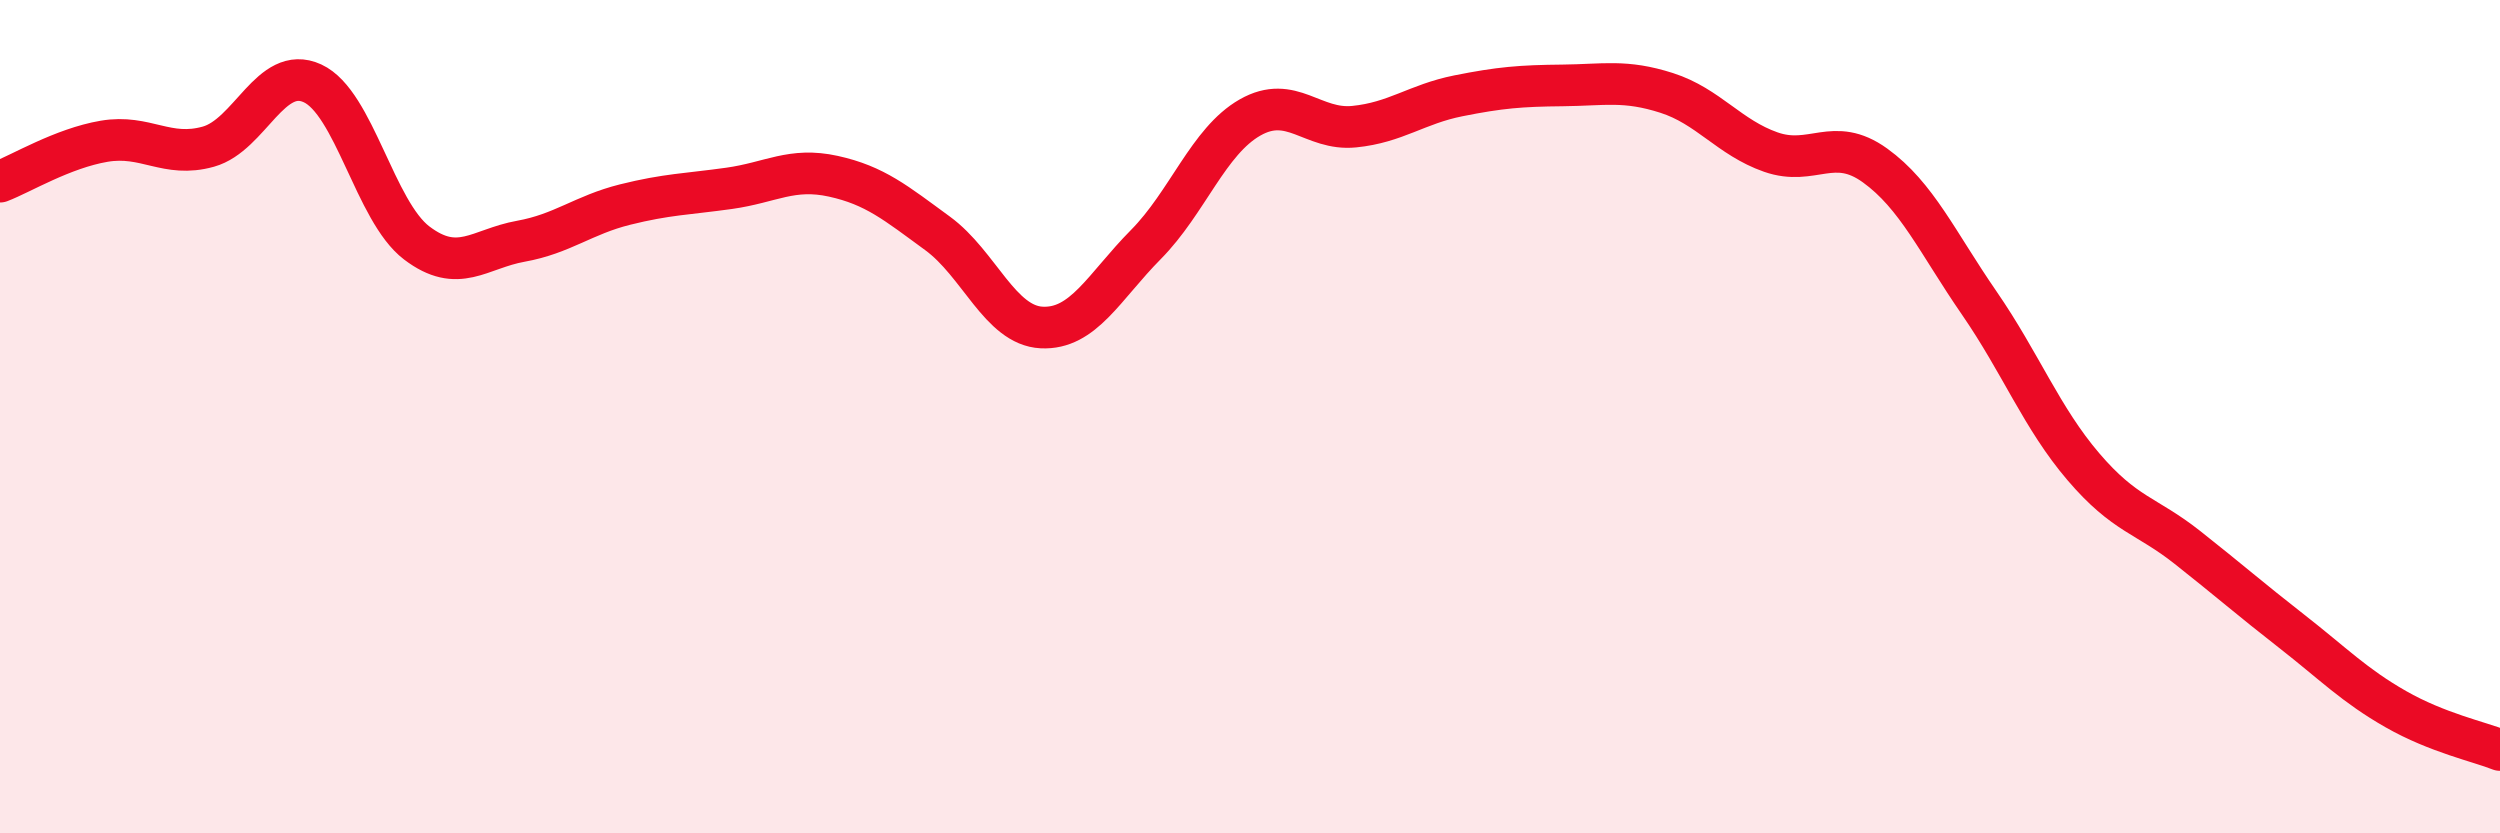 
    <svg width="60" height="20" viewBox="0 0 60 20" xmlns="http://www.w3.org/2000/svg">
      <path
        d="M 0,4.36 C 0.5,4.17 1.5,3.56 2.5,3.39 C 3.5,3.22 4,3.8 5,3.52 C 6,3.24 6.5,1.54 7.5,2 C 8.5,2.46 9,5.07 10,5.83 C 11,6.59 11.5,5.97 12.5,5.79 C 13.5,5.61 14,5.16 15,4.91 C 16,4.66 16.5,4.66 17.5,4.52 C 18.5,4.38 19,4.01 20,4.23 C 21,4.45 21.5,4.87 22.5,5.6 C 23.5,6.33 24,7.81 25,7.86 C 26,7.91 26.5,6.88 27.5,5.87 C 28.5,4.86 29,3.39 30,2.82 C 31,2.25 31.5,3.14 32.5,3.04 C 33.5,2.94 34,2.5 35,2.3 C 36,2.1 36.5,2.06 37.5,2.05 C 38.5,2.04 39,1.91 40,2.23 C 41,2.55 41.5,3.3 42.5,3.65 C 43.5,4 44,3.25 45,3.97 C 46,4.69 46.5,5.82 47.5,7.27 C 48.5,8.72 49,10.03 50,11.2 C 51,12.37 51.5,12.35 52.5,13.14 C 53.5,13.93 54,14.37 55,15.15 C 56,15.93 56.5,16.45 57.5,17.02 C 58.5,17.59 59.5,17.8 60,18L60 20L0 20Z"
        fill="#EB0A25"
        opacity="0.1"
        stroke-linecap="round"
        stroke-linejoin="round"
      />
      <path
        d="M 0,4.36 C 0.5,4.17 1.5,3.56 2.5,3.39 C 3.5,3.22 4,3.8 5,3.52 C 6,3.24 6.5,1.54 7.5,2 C 8.5,2.46 9,5.07 10,5.83 C 11,6.59 11.5,5.97 12.5,5.79 C 13.5,5.61 14,5.16 15,4.91 C 16,4.66 16.5,4.66 17.5,4.52 C 18.5,4.38 19,4.01 20,4.23 C 21,4.45 21.5,4.87 22.5,5.6 C 23.5,6.33 24,7.81 25,7.86 C 26,7.91 26.5,6.88 27.5,5.87 C 28.5,4.86 29,3.39 30,2.82 C 31,2.25 31.5,3.14 32.5,3.04 C 33.5,2.94 34,2.5 35,2.3 C 36,2.1 36.5,2.06 37.5,2.05 C 38.5,2.04 39,1.91 40,2.23 C 41,2.55 41.5,3.3 42.5,3.65 C 43.5,4 44,3.25 45,3.97 C 46,4.69 46.5,5.82 47.5,7.27 C 48.5,8.72 49,10.03 50,11.2 C 51,12.37 51.5,12.35 52.5,13.14 C 53.5,13.93 54,14.37 55,15.15 C 56,15.93 56.5,16.45 57.5,17.02 C 58.5,17.59 59.5,17.8 60,18"
        stroke="#EB0A25"
        stroke-width="1"
        fill="none"
        stroke-linecap="round"
        stroke-linejoin="round"
      />
    </svg>
  